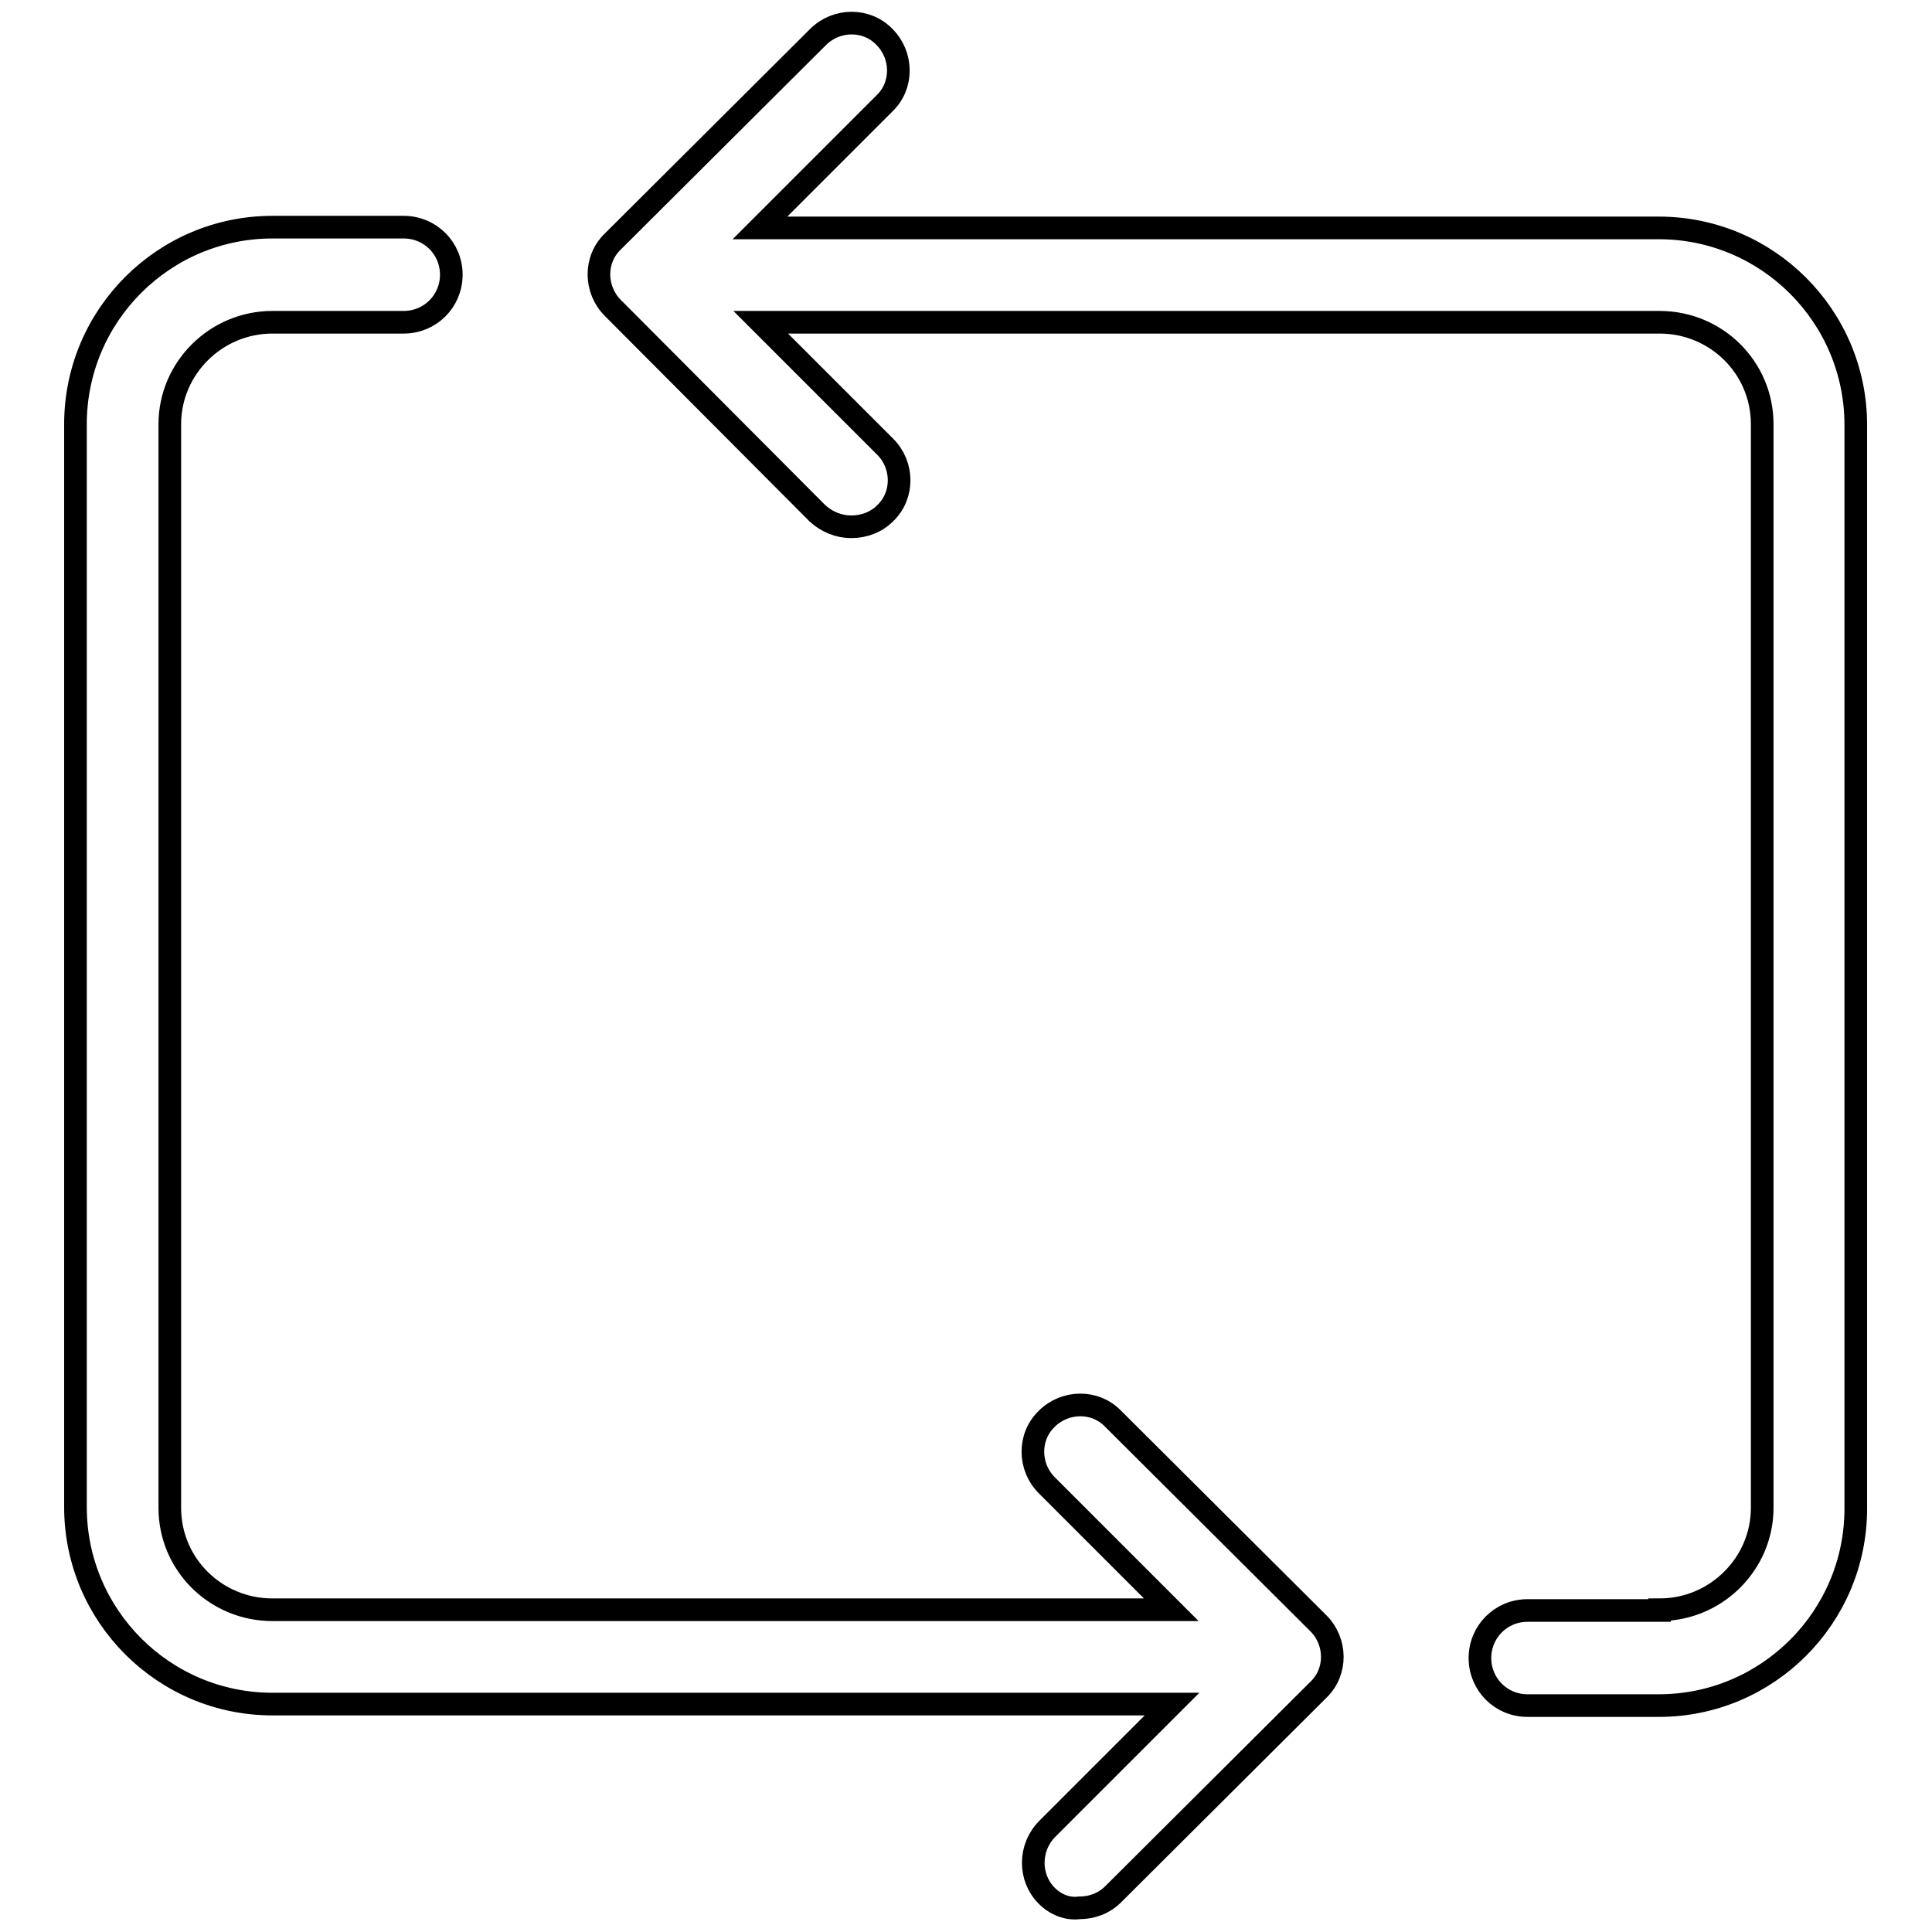 <?xml version="1.0" encoding="utf-8"?>
<!-- Svg Vector Icons : http://www.onlinewebfonts.com/icon -->
<!DOCTYPE svg PUBLIC "-//W3C//DTD SVG 1.1//EN" "http://www.w3.org/Graphics/SVG/1.1/DTD/svg11.dtd">
<svg version="1.1" xmlns="http://www.w3.org/2000/svg" xmlns:xlink="http://www.w3.org/1999/xlink" x="0px" y="0px" viewBox="0 0 256 256" enable-background="new 0 0 256 256" xml:space="preserve">
<g> <path stroke-width="3" fill-opacity="0" stroke="#000000"  d="M219.9,213.3c7.5,0,13.6-6.1,13.6-13.5V56.2c0-7.5-6.1-13.5-13.6-13.5H100.8l16.5,16.5 c2.4,2.4,2.5,6.4,0,8.8c0,0,0,0,0,0c-1.2,1.2-2.8,1.8-4.5,1.8c-1.6,0-3.2-0.6-4.5-1.8L81.2,40.8c-2.4-2.4-2.5-6.4,0-8.8 c0,0,0,0,0,0l27.2-27.1c2.4-2.4,6.4-2.5,8.8,0c0,0,0,0,0,0c2.4,2.4,2.5,6.4,0,8.8c0,0,0,0,0,0l-16.5,16.5h119.1 c14.4,0,26.1,11.7,26.1,26.1v143.6c0,14.4-11.7,26.1-26.1,26.1h-17.4c-3.5,0-6.3-2.8-6.3-6.3c0,0,0,0,0,0c0-3.5,2.8-6.3,6.3-6.3 c0,0,0,0,0,0H219.9L219.9,213.3z M138.7,251.2c-2.4-2.4-2.4-6.4,0.1-8.9l16.5-16.5H36.1c-14.4,0-26.1-11.7-26.1-26.1V56.2 c0-14.4,11.7-26.1,26.1-26.1h17.4c3.5,0,6.3,2.8,6.3,6.3c0,0,0,0,0,0c0,3.5-2.8,6.3-6.3,6.3c0,0,0,0,0,0H36.1 c-7.5,0-13.6,6.1-13.6,13.5v143.6c0,7.5,6.1,13.5,13.6,13.5h119.1l-16.5-16.5c-2.4-2.4-2.5-6.4,0-8.8c0,0,0,0,0,0 c2.4-2.4,6.4-2.5,8.8,0c0,0,0,0,0,0l27.2,27.1c2.4,2.4,2.5,6.4,0,8.8c0,0,0,0,0,0l-27.2,27.1c-1.2,1.2-2.8,1.8-4.5,1.8 C141.5,253,139.9,252.4,138.7,251.2L138.7,251.2z"/></g>
</svg>